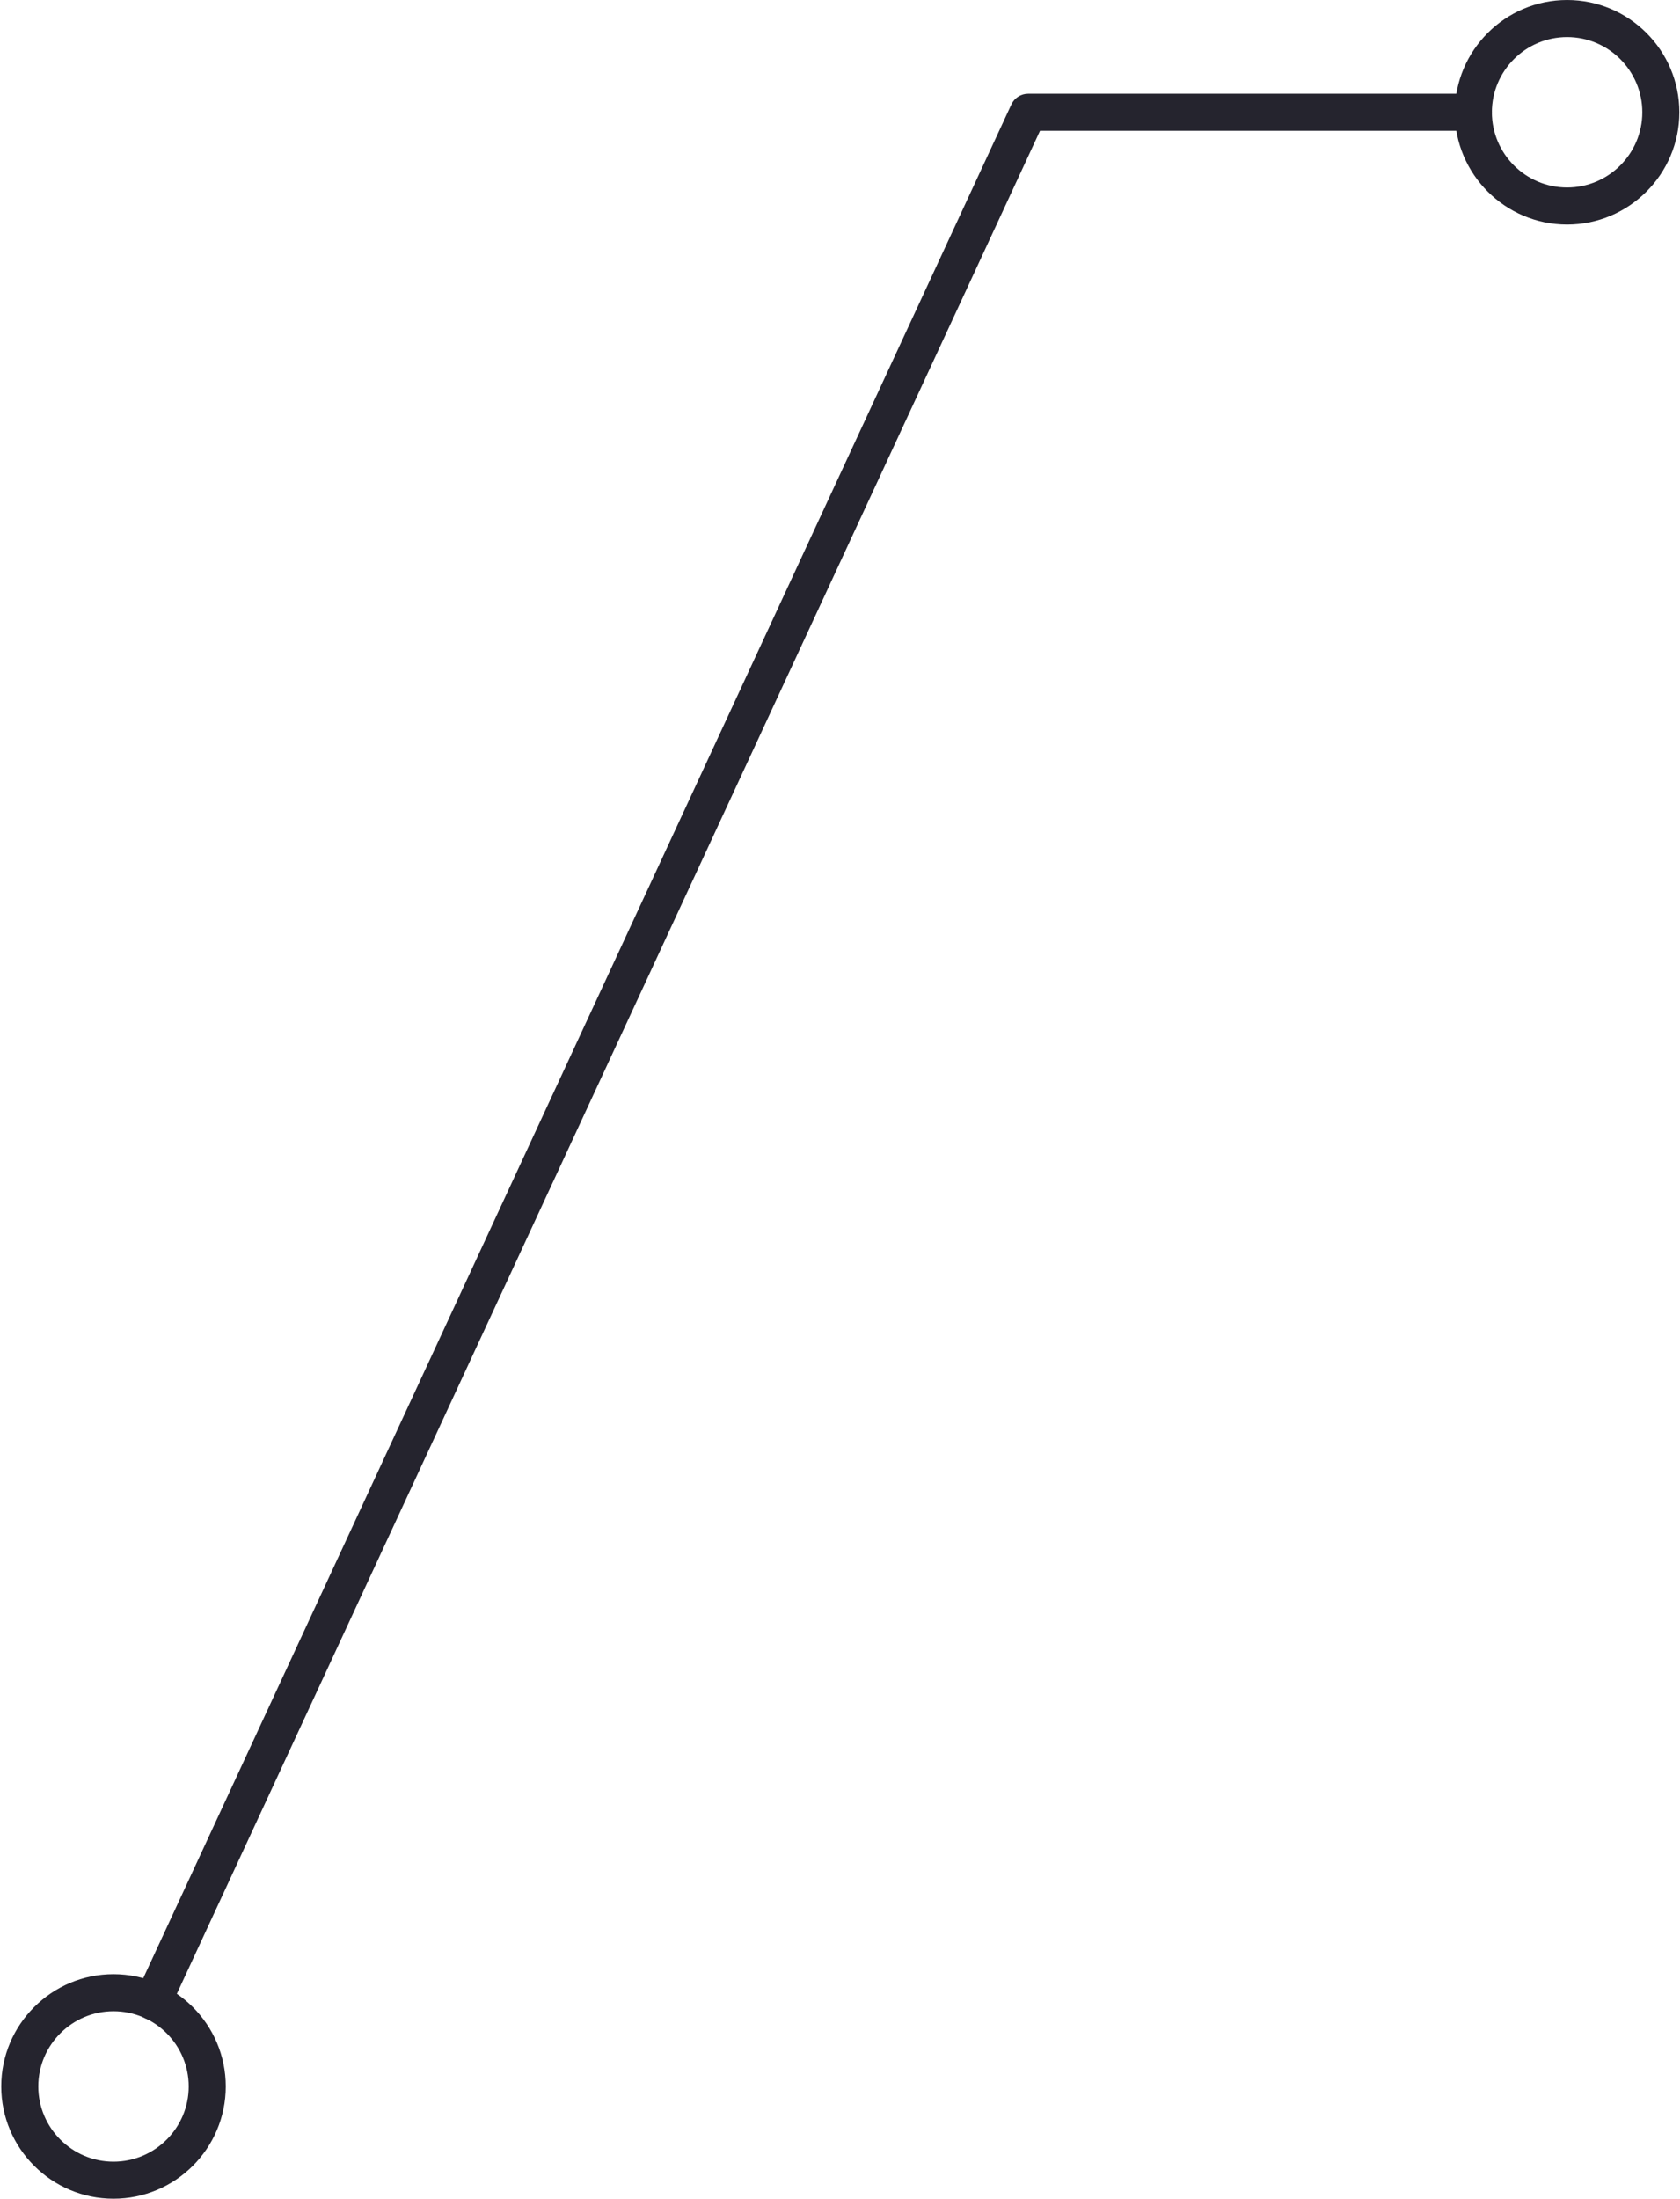 <?xml version="1.0" encoding="UTF-8"?>
<!DOCTYPE svg PUBLIC '-//W3C//DTD SVG 1.0//EN'
          'http://www.w3.org/TR/2001/REC-SVG-20010904/DTD/svg10.dtd'>
<svg height="178" preserveAspectRatio="xMidYMid meet" version="1.0" viewBox="0.0 0.0 135.8 178.0" width="136" xmlns="http://www.w3.org/2000/svg" xmlns:xlink="http://www.w3.org/1999/xlink" zoomAndPan="magnify"
><g fill="#25242e" id="change1_1"
  ><path d="m12.274 163.508c-.211 0-.425-.045-.63-.139-.751-.348-1.079-1.24-.73-1.992l70.858-152.92c.246-.53.776-.869 1.361-.869h36.04c.829 0 1.5.672 1.5 1.5s-.671 1.5-1.5 1.5h-35.082l-70.455 152.05c-.253.547-.795.87-1.362.87z"
    /><path d="m126.76 18.176c-5.011 0-9.088-4.077-9.088-9.088s4.077-9.088 9.088-9.088 9.088 4.077 9.088 9.088-4.077 9.088-9.088 9.088zm0-15.176c-3.357 0-6.088 2.731-6.088 6.088s2.731 6.088 6.088 6.088 6.088-2.731 6.088-6.088-2.731-6.088-6.088-6.088z"
    /><path d="m9.088 177.974c-5.011 0-9.088-4.077-9.088-9.088s4.077-9.088 9.087-9.088 9.088 4.077 9.088 9.088-4.077 9.088-9.088 9.088zm0-15.176c-3.356 0-6.087 2.731-6.087 6.088s2.731 6.088 6.087 6.088 6.088-2.731 6.088-6.088-2.731-6.088-6.088-6.088z"
  /></g
></svg
>
